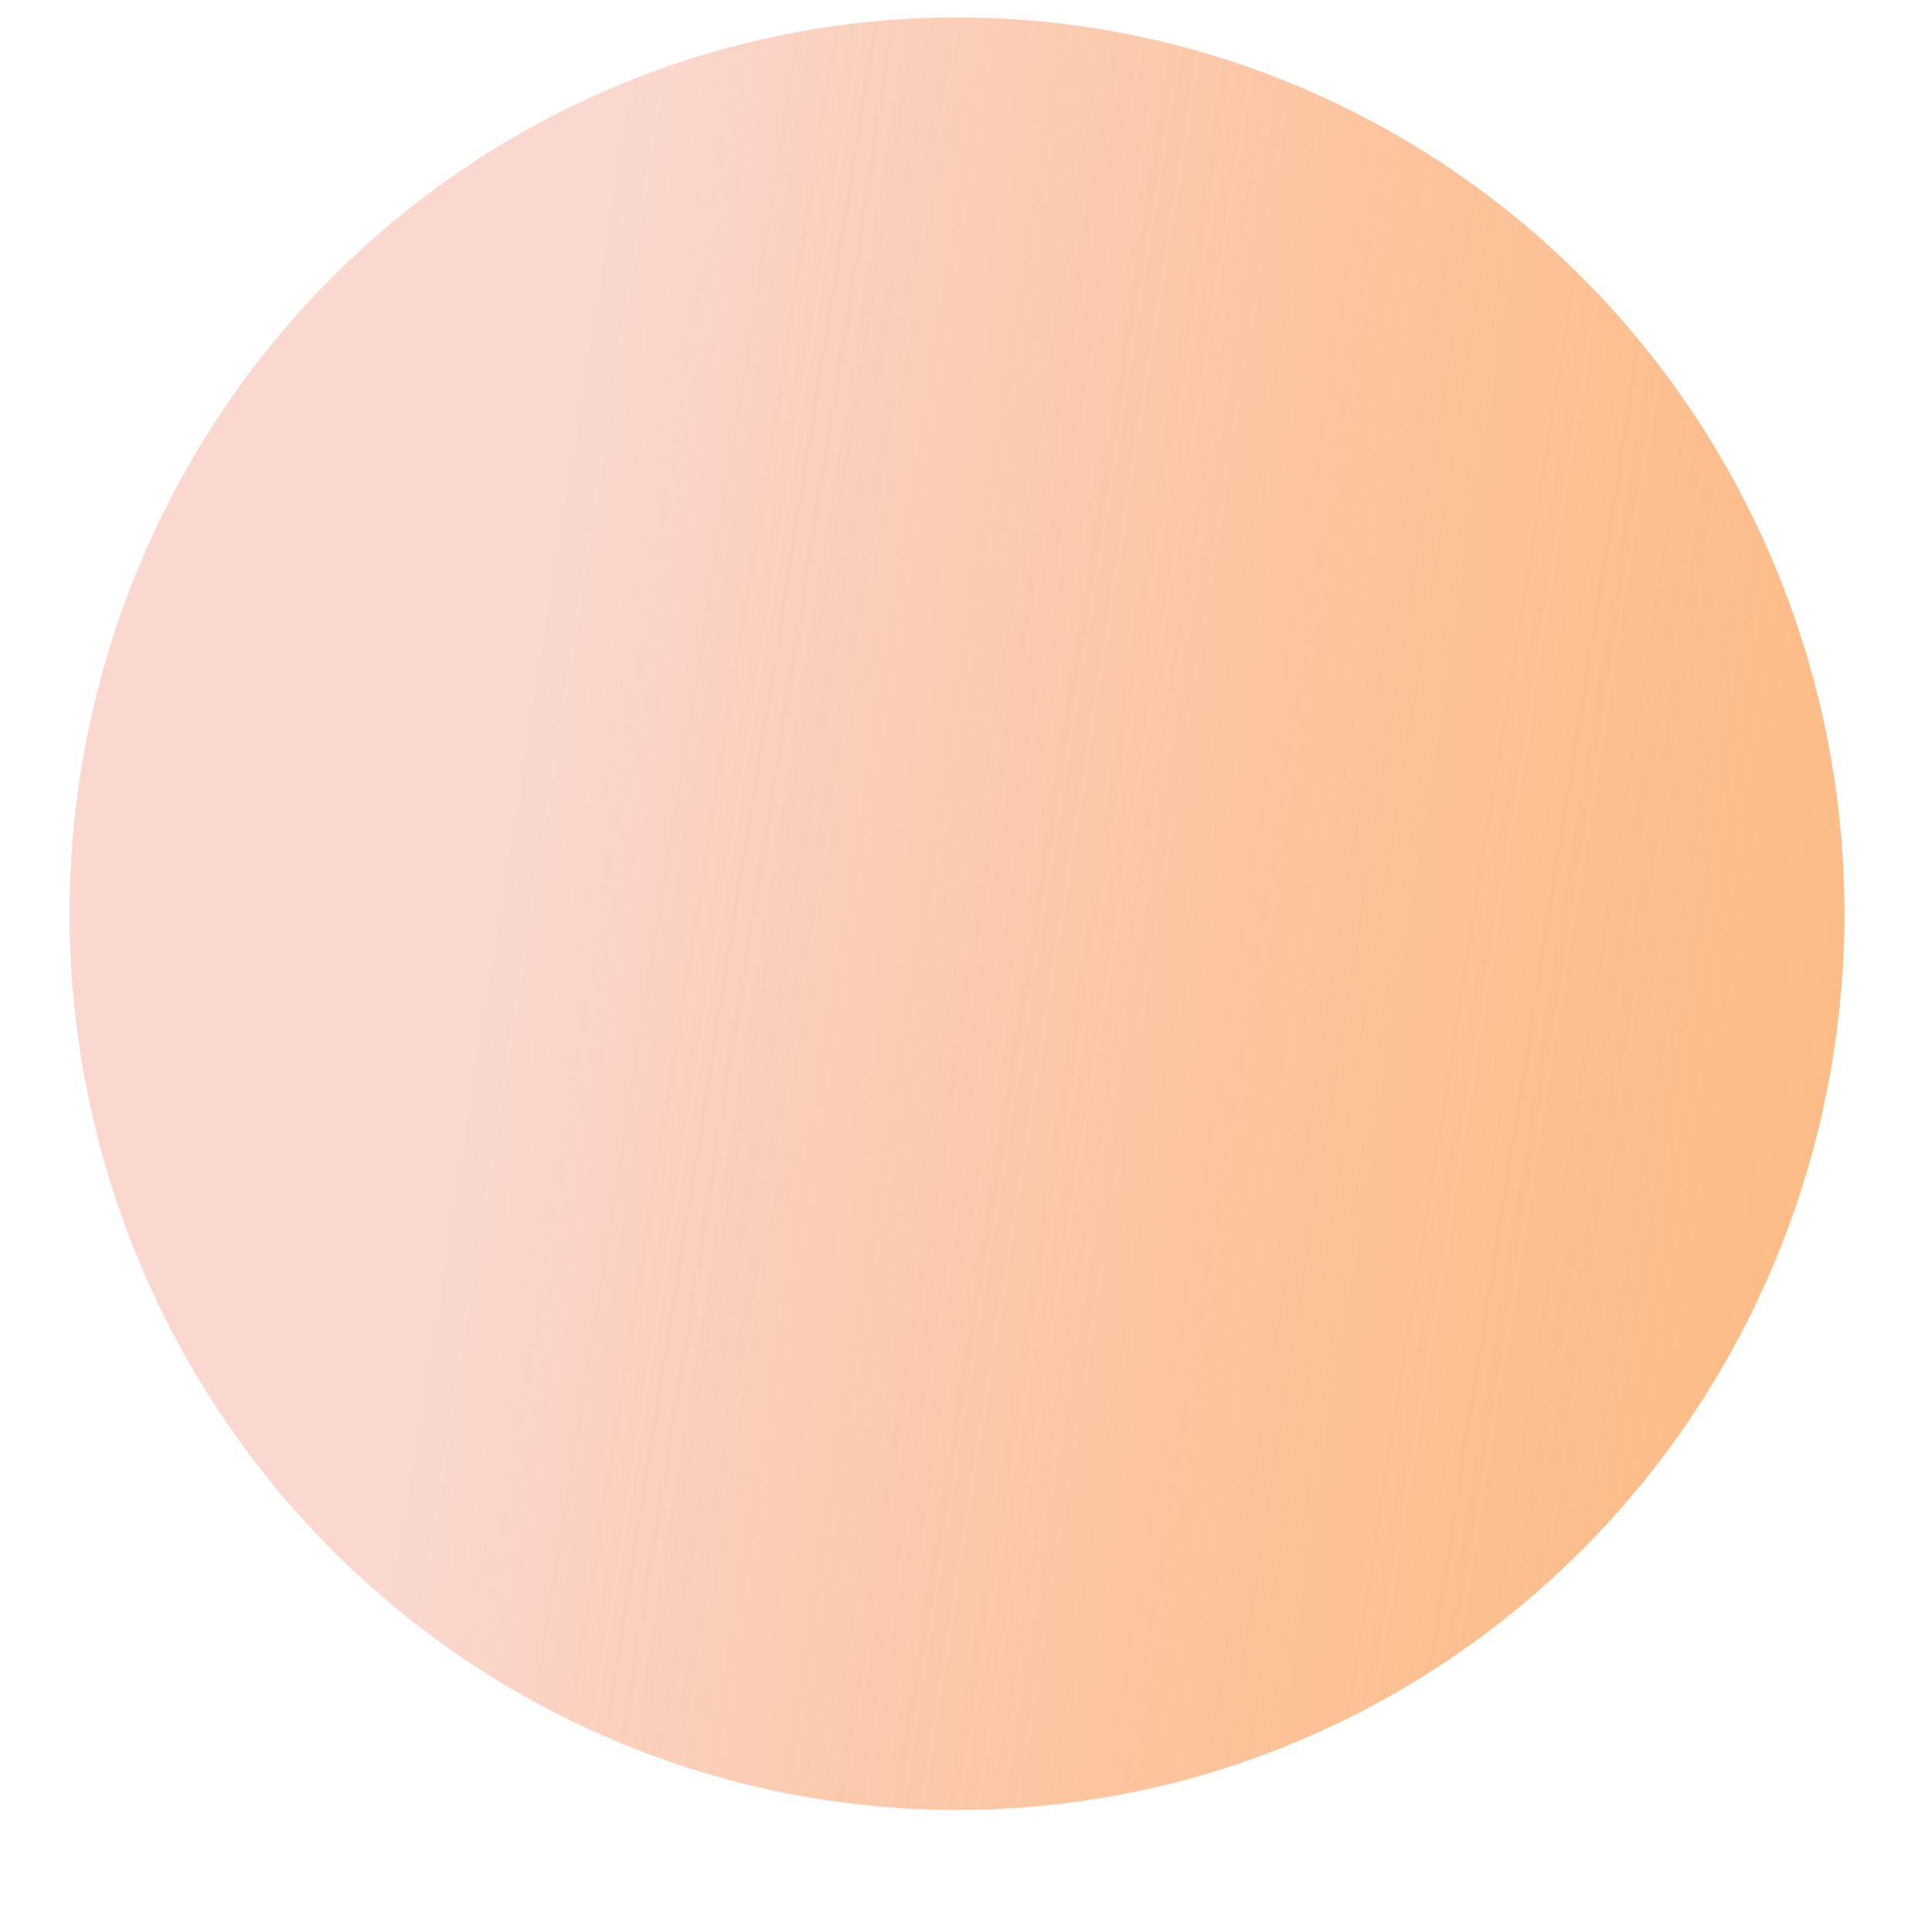 <?xml version="1.0" encoding="UTF-8"?> <svg xmlns="http://www.w3.org/2000/svg" width="440" height="444" viewBox="0 0 440 444" fill="none"> <g filter="url(#filter0_d_392_94)"> <ellipse cx="220" cy="206" rx="204" ry="206" fill="url(#paint0_linear_392_94)"></ellipse> </g> <defs> <filter id="filter0_d_392_94" x="0" y="0" width="440" height="444" filterUnits="userSpaceOnUse" color-interpolation-filters="sRGB"> <feFlood flood-opacity="0" result="BackgroundImageFix"></feFlood> <feColorMatrix in="SourceAlpha" type="matrix" values="0 0 0 0 0 0 0 0 0 0 0 0 0 0 0 0 0 0 127 0" result="hardAlpha"></feColorMatrix> <feOffset dy="4"></feOffset> <feGaussianBlur stdDeviation="2"></feGaussianBlur> <feComposite in2="hardAlpha" operator="out"></feComposite> <feColorMatrix type="matrix" values="0 0 0 0 0 0 0 0 0 0 0 0 0 0 0 0 0 0 0.25 0"></feColorMatrix> <feBlend mode="normal" in2="BackgroundImageFix" result="effect1_dropShadow_392_94"></feBlend> <feBlend mode="normal" in="SourceGraphic" in2="effect1_dropShadow_392_94" result="shape"></feBlend> </filter> <linearGradient id="paint0_linear_392_94" x1="124.355" y1="120.675" x2="644.216" y2="202.721" gradientUnits="userSpaceOnUse"> <stop stop-color="#FAD8D0"></stop> <stop offset="1" stop-color="#FD7C05" stop-opacity="0.52"></stop> </linearGradient> </defs> </svg> 
